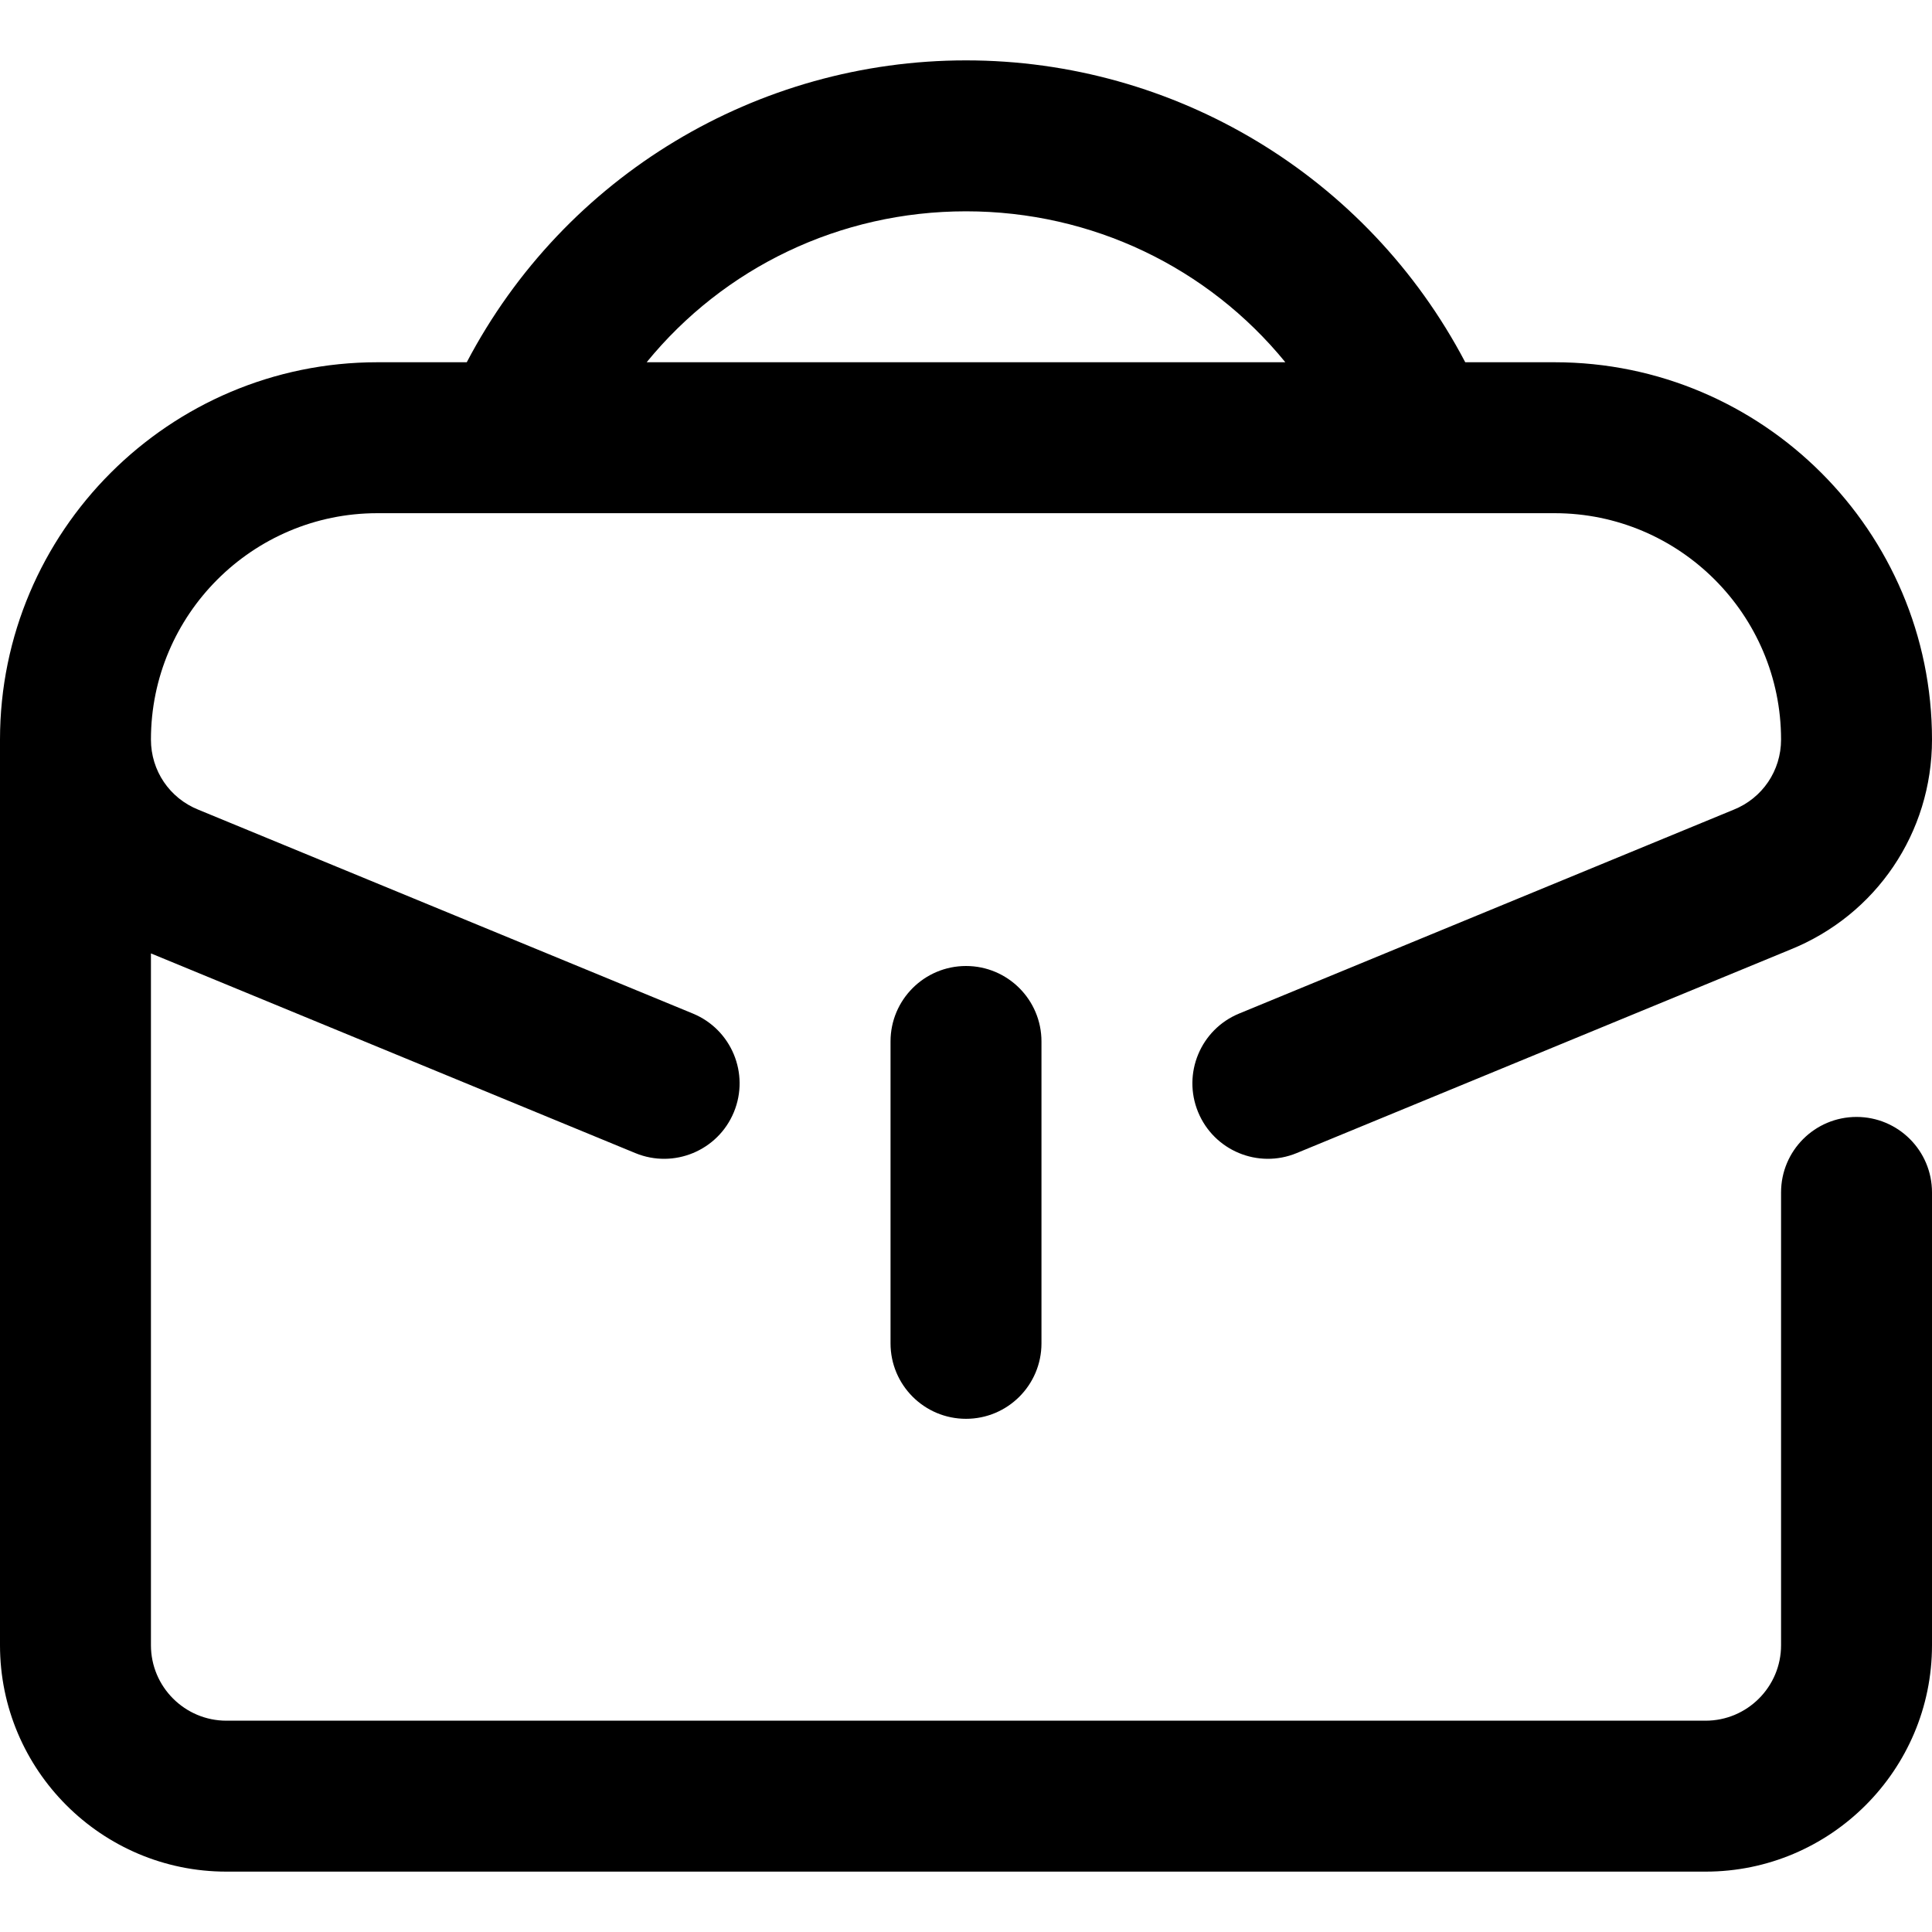 <svg id="Capa_1" enable-background="new 0 0 512 512" height="512" viewBox="0 0 512 512" width="512" xmlns="http://www.w3.org/2000/svg"><g id="Bag"><g><g><path d="m492 296c-11.046 0-20 8.954-20 20v120c0 11.028-8.972 20-20 20h-392c-11.028 0-20-8.972-20-20v-183.337l128.378 52.921c10.211 4.21 21.903-.656 26.113-10.868 4.209-10.212-.656-21.903-10.869-26.113 0 0-130.978-53.992-131.042-54.018-7.642-3.058-12.58-10.352-12.58-18.585 0-33.084 26.916-60 60-60h312c33.084 0 60 26.916 60 60 0 8.233-4.938 15.527-12.58 18.584-.064.026-131.042 54.018-131.042 54.018-10.212 4.209-15.078 15.901-10.868 26.113 4.209 10.212 15.899 15.078 26.112 10.868l130.765-53.905c22.852-9.192 37.613-31.034 37.613-55.678 0-55.14-44.859-100-100-100h-23.696c-25.985-49.512-77.085-80-132.304-80-55.256 0-106.336 30.52-132.303 80h-23.697c-55.14 0-100 44.86-100 100v240c0 33.084 26.916 60 60 60h392c33.084 0 60-26.916 60-60v-120c0-11.046-8.954-20-20-20zm-236-240c33.427 0 64.139 14.891 84.63 40h-169.259c20.49-25.109 51.202-40 84.629-40z"/><g><path d="m256 376c-11.046 0-20-8.954-20-20v-80c0-11.046 8.954-20 20-20s20 8.954 20 20v80c0 11.046-8.954 20-20 20z"/></g></g></g></g></svg>